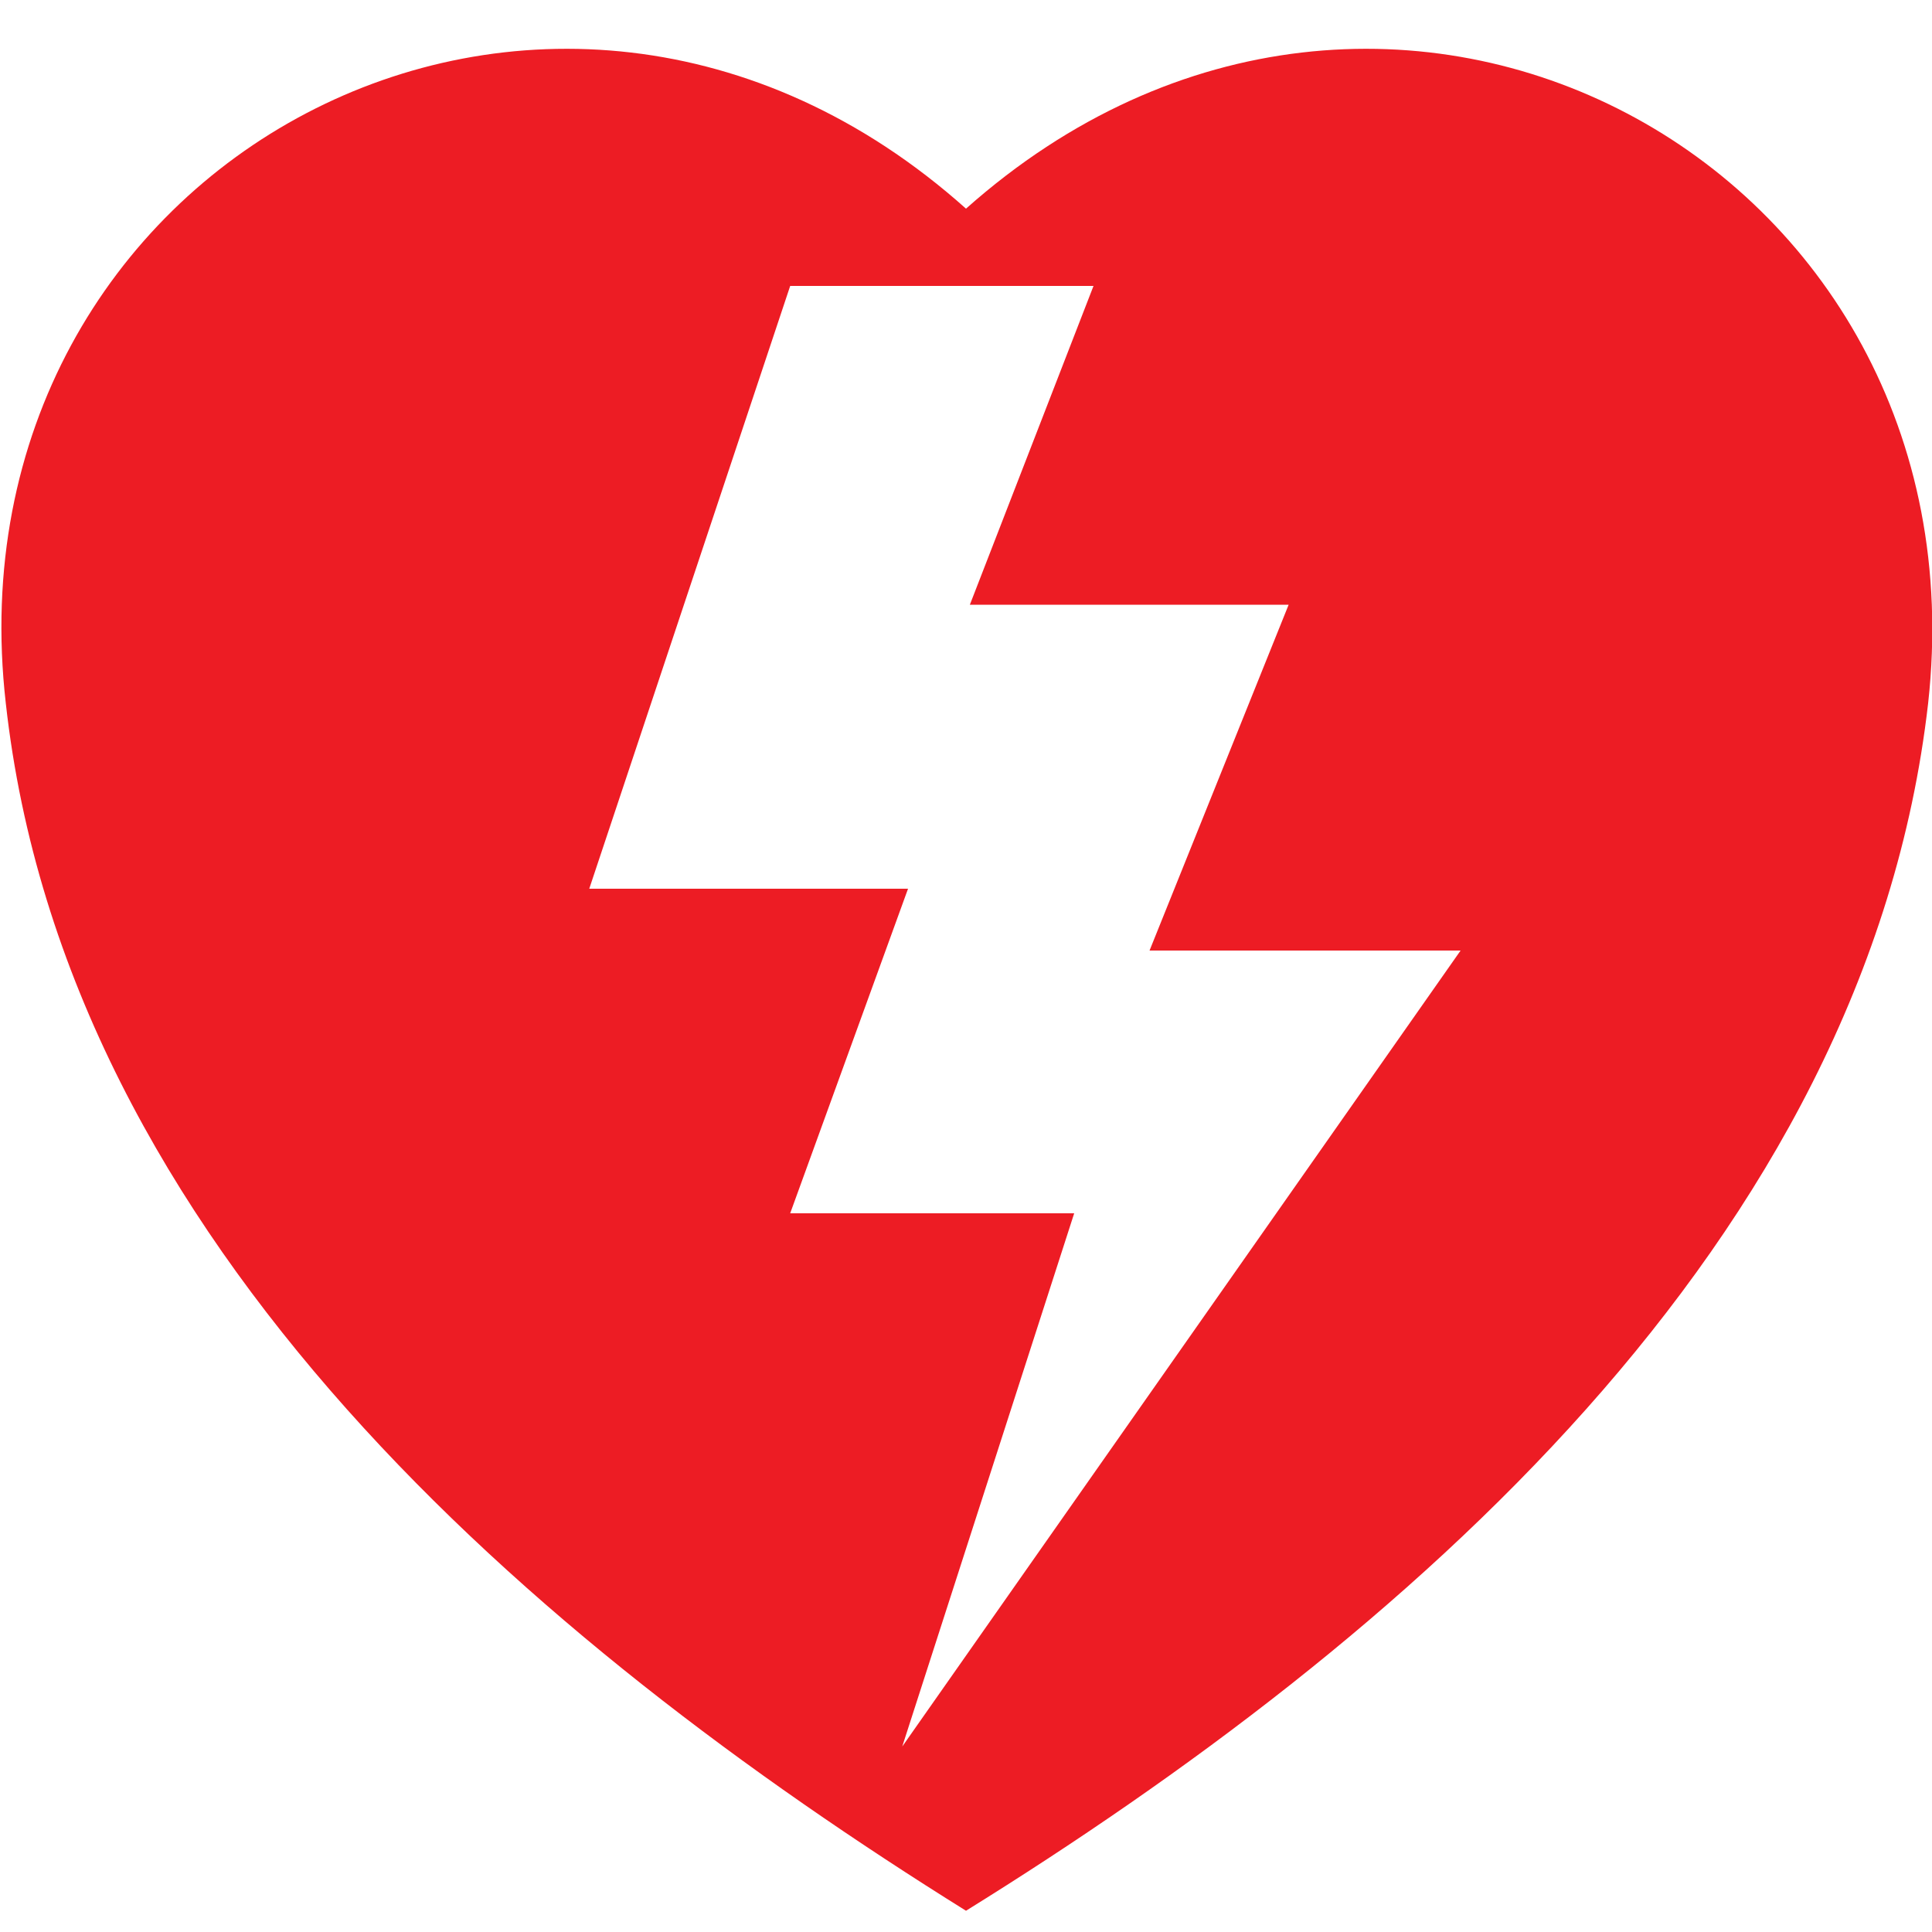 <?xml version="1.0" encoding="utf-8"?>
<!-- Generator: Adobe Illustrator 24.3.0, SVG Export Plug-In . SVG Version: 6.00 Build 0)  -->
<svg version="1.1" id="Layer_1" xmlns="http://www.w3.org/2000/svg" xmlns:xlink="http://www.w3.org/1999/xlink" x="0px" y="0px"
	 viewBox="0 0 100 100" style="enable-background:new 0 0 100 100;" xml:space="preserve">
<style type="text/css">
	.st0{fill:#ED1C24;}
</style>
<path class="st0" d="M50,10.8C28.4-8.5-2.9,8.4,0.3,36.4C3.4,64.4,27.7,85,50,98.9C72.4,85,96.6,64.4,99.8,36.4
	C102.9,8.4,71.7-8.5,50,10.8z M46.7,90.4l8.9-27.6H40.9L47,46H30.5l10.4-31.2h15.7l-6.4,16.5h16.5l-7.2,17.9h16.1L46.7,90.4z"/>
</svg>
